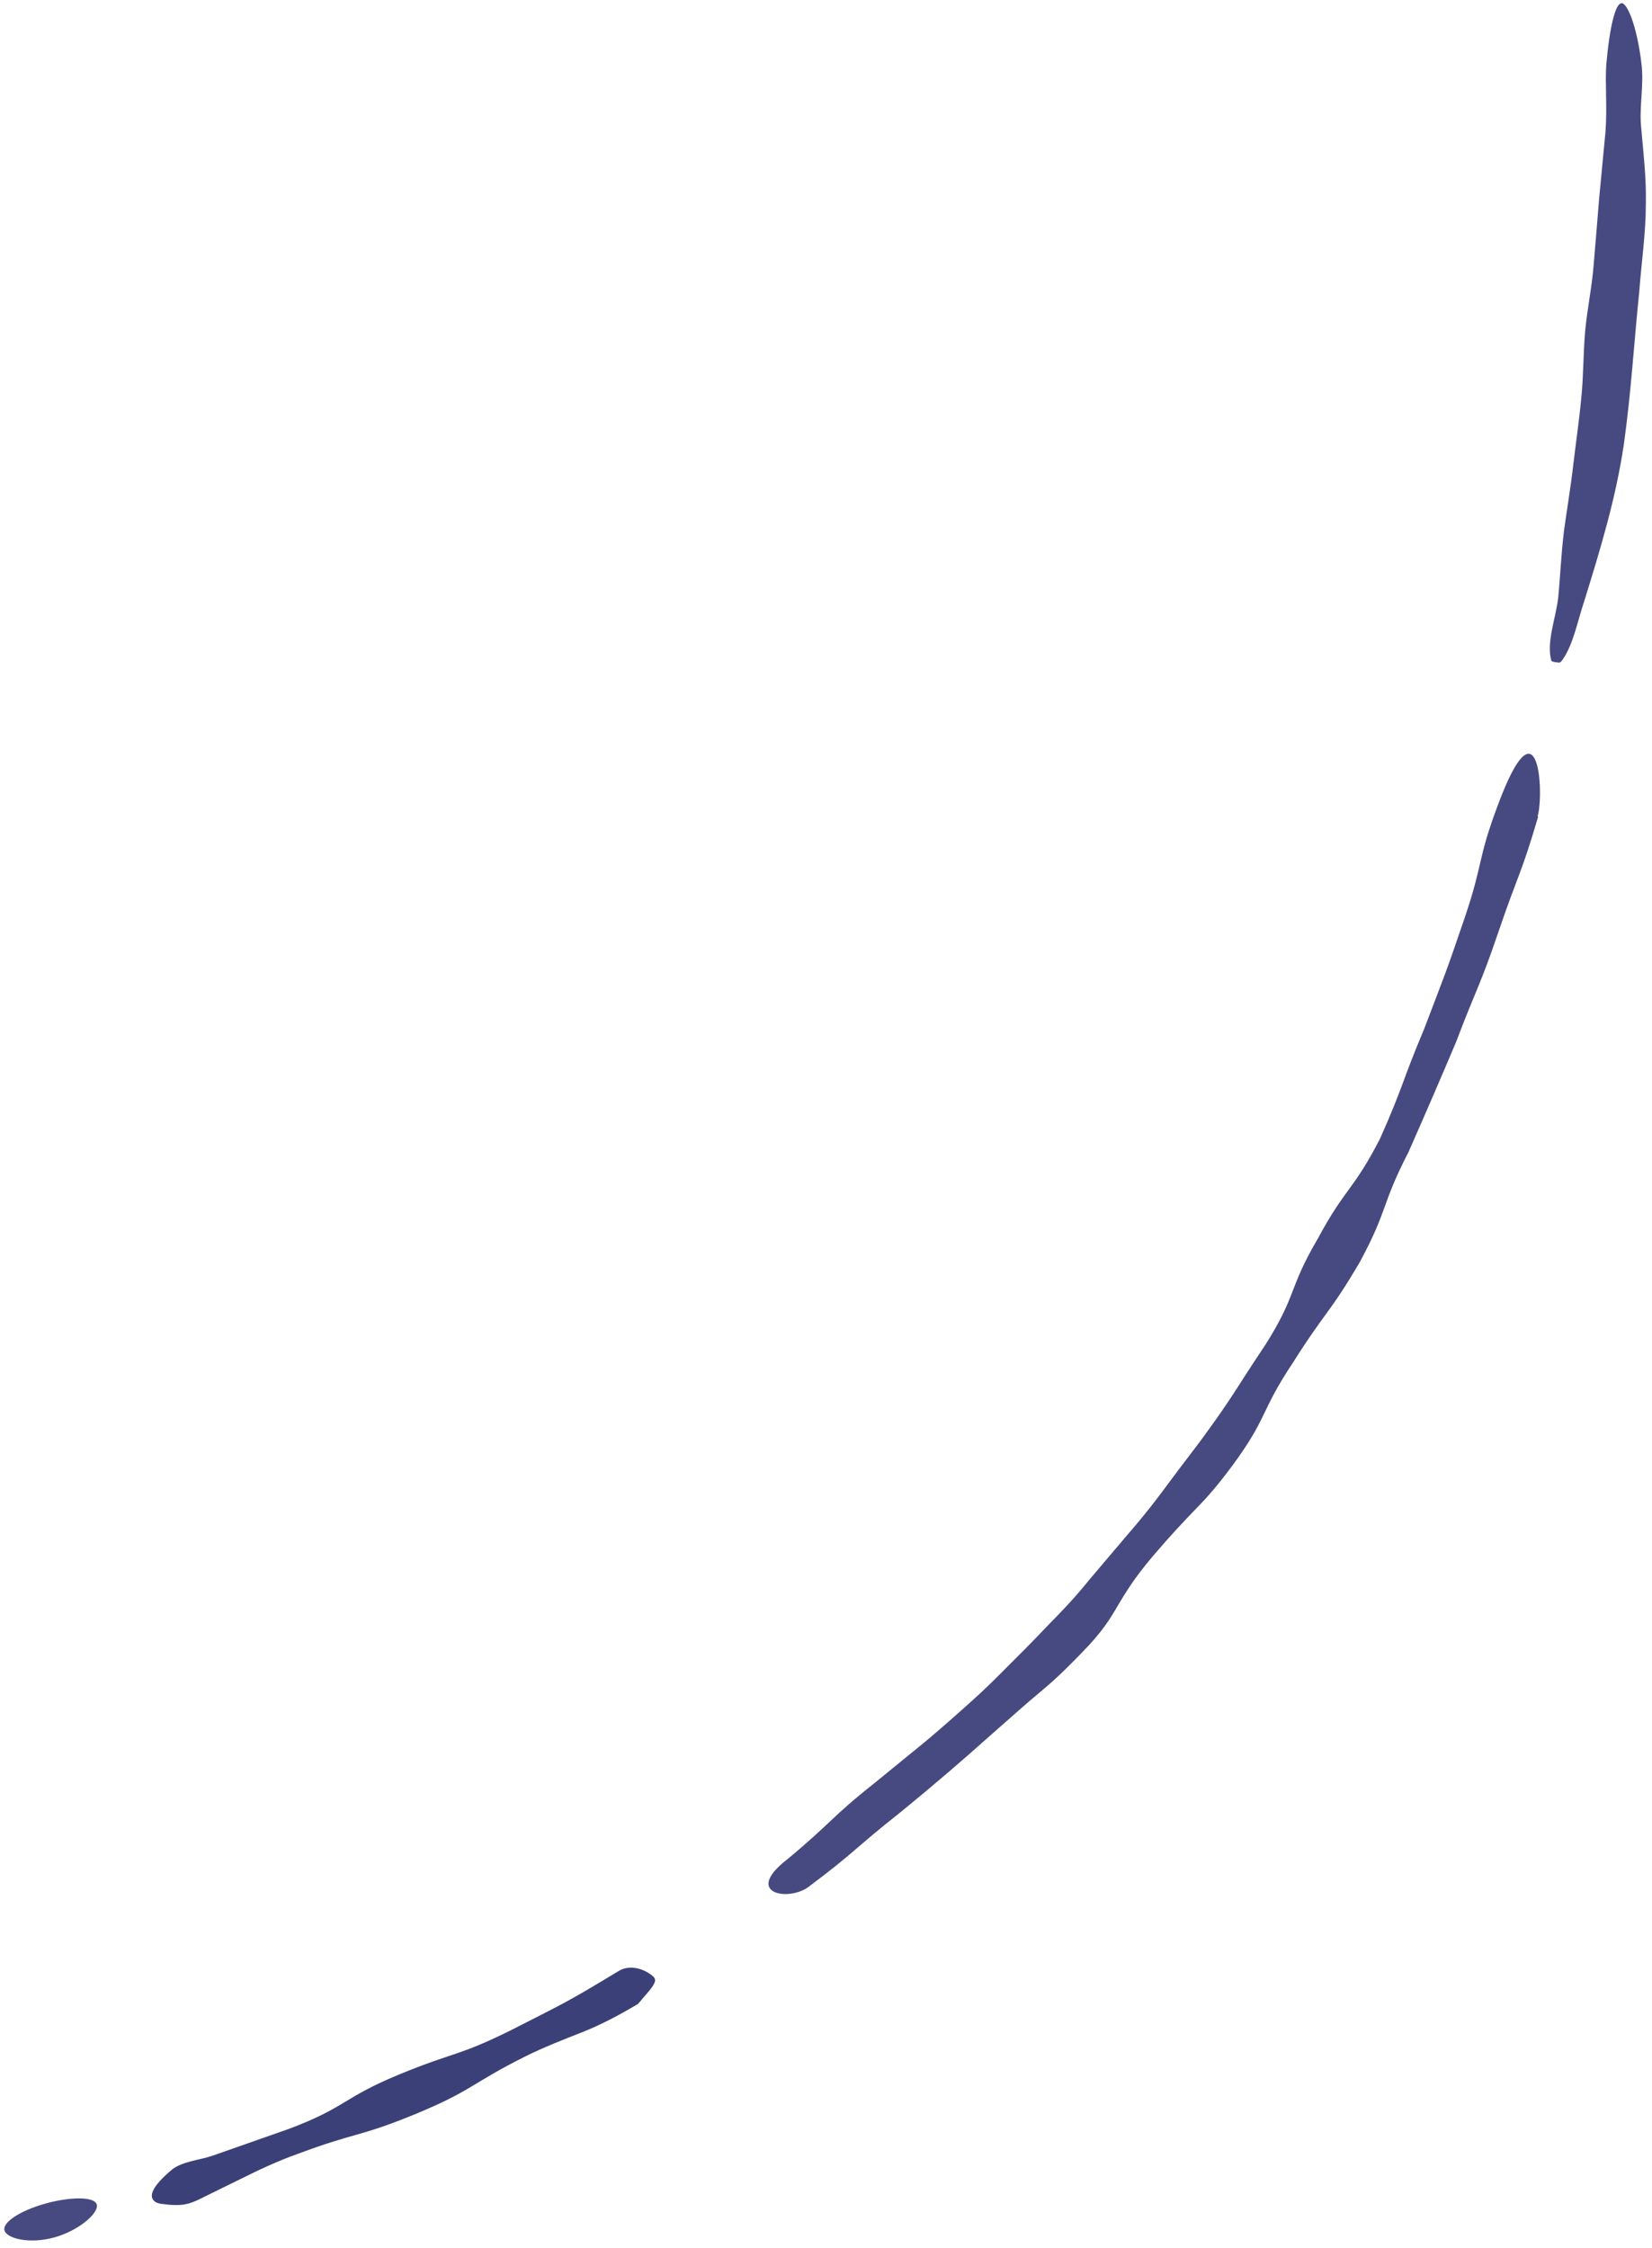 <svg width="122" height="166" viewBox="0 0 122 166" fill="none" xmlns="http://www.w3.org/2000/svg">
<path d="M113.591 60.313C112.353 64.554 112.11 64.554 110.689 68.734C109.269 72.914 109.086 72.853 107.524 76.972C106.374 79.691 105.204 82.397 104.014 85.089C101.984 89.025 102.532 89.289 100.422 93.205C98.17 97.04 97.865 96.858 95.511 100.591C93.056 104.264 93.645 104.67 91.007 108.241C89.688 110.026 88.897 110.838 88.126 111.629C87.355 112.441 86.583 113.232 85.143 114.917C83.722 116.601 83.154 117.575 82.566 118.549C81.998 119.523 81.429 120.497 79.867 122.079C78.325 123.682 77.473 124.413 76.621 125.123C75.768 125.833 74.936 126.584 73.272 128.045C71.067 130.02 68.822 131.941 66.536 133.808C63.066 136.547 63.208 136.73 59.657 139.388C58.135 140.443 54.909 139.814 58.135 137.318C61.483 134.538 61.28 134.295 64.689 131.596C68.037 128.836 68.098 128.897 71.324 126.016C72.948 124.575 73.698 123.784 74.469 123.013C75.241 122.242 76.012 121.491 77.513 119.908C79.035 118.366 79.745 117.534 80.435 116.682C81.145 115.85 81.835 115.018 83.256 113.354C84.676 111.711 85.325 110.838 85.975 109.966C86.624 109.093 87.273 108.221 88.592 106.496C91.169 102.985 91.047 102.904 93.462 99.293C95.796 95.6 95.126 95.214 97.317 91.48C99.367 87.666 99.935 87.95 101.923 84.074C103.689 80.097 103.486 79.996 105.17 75.998C106.712 71.94 106.753 71.94 108.153 67.821C109.553 63.702 109.086 63.539 110.608 59.481C113.672 51.223 114.037 58.71 113.55 60.293" fill="#474A80"/>
<path d="M119.74 0.231C120.146 0.19 120.877 1.814 121.222 4.715C121.424 6.278 121.039 7.881 121.201 9.423C121.364 11.29 121.587 13.136 121.546 15.043C121.546 17.215 121.222 19.366 121.059 21.537C120.674 25.291 120.45 29.065 119.923 32.798C119.334 36.816 118.158 40.651 116.981 44.445C116.514 45.825 116.189 47.611 115.378 48.747C115.297 48.849 115.215 48.95 115.134 48.93C115.053 48.93 114.586 48.889 114.566 48.788C114.18 47.428 114.911 45.622 115.073 44.121C115.215 42.741 115.276 41.077 115.499 39.21C115.702 37.709 115.986 36.065 116.189 34.3C116.372 32.737 116.615 31.114 116.778 29.389C116.94 27.807 116.92 26.143 117.062 24.459C117.224 22.774 117.569 21.151 117.691 19.568C117.833 17.864 117.975 16.22 118.097 14.658C118.259 12.913 118.421 11.249 118.563 9.747C118.705 7.881 118.523 6.156 118.624 4.776C118.868 1.935 119.314 0.271 119.72 0.251" fill="#474A80"/>
<path d="M47.158 147.971L47.016 148.052C45.717 148.823 44.378 149.533 42.998 150.081C41.598 150.629 40.198 151.177 38.838 151.847C34.739 153.896 34.962 154.342 30.722 156.108C26.481 157.853 26.319 157.447 22.037 159.05C20.536 159.578 19.115 160.247 17.695 160.957L15.666 161.952C15.057 162.236 14.367 162.662 13.697 162.784C13.434 162.844 13.19 162.844 12.926 162.844C12.602 162.844 12.297 162.804 11.973 162.763C11.79 162.743 11.607 162.702 11.486 162.621C10.613 162.053 12.054 160.775 12.723 160.207C13.495 159.618 14.773 159.517 15.666 159.212L21.327 157.224C25.548 155.641 25.264 154.951 29.423 153.226C33.583 151.502 33.766 151.908 37.803 149.899C41.821 147.849 41.841 147.89 45.697 145.556C46.65 144.988 47.787 145.536 48.253 145.983C48.314 146.043 48.355 146.104 48.375 146.185C48.456 146.571 47.584 147.403 47.279 147.809C47.239 147.87 47.178 147.91 47.117 147.971" fill="#3B4078"/>
<path d="M7.145 162.804C7.327 163.412 5.846 164.731 3.999 165.239C2.173 165.746 0.489 165.32 0.327 164.711C0.185 164.102 1.524 163.25 3.33 162.743C5.136 162.236 6.962 162.195 7.145 162.804Z" fill="#474A80"/>
</svg>
